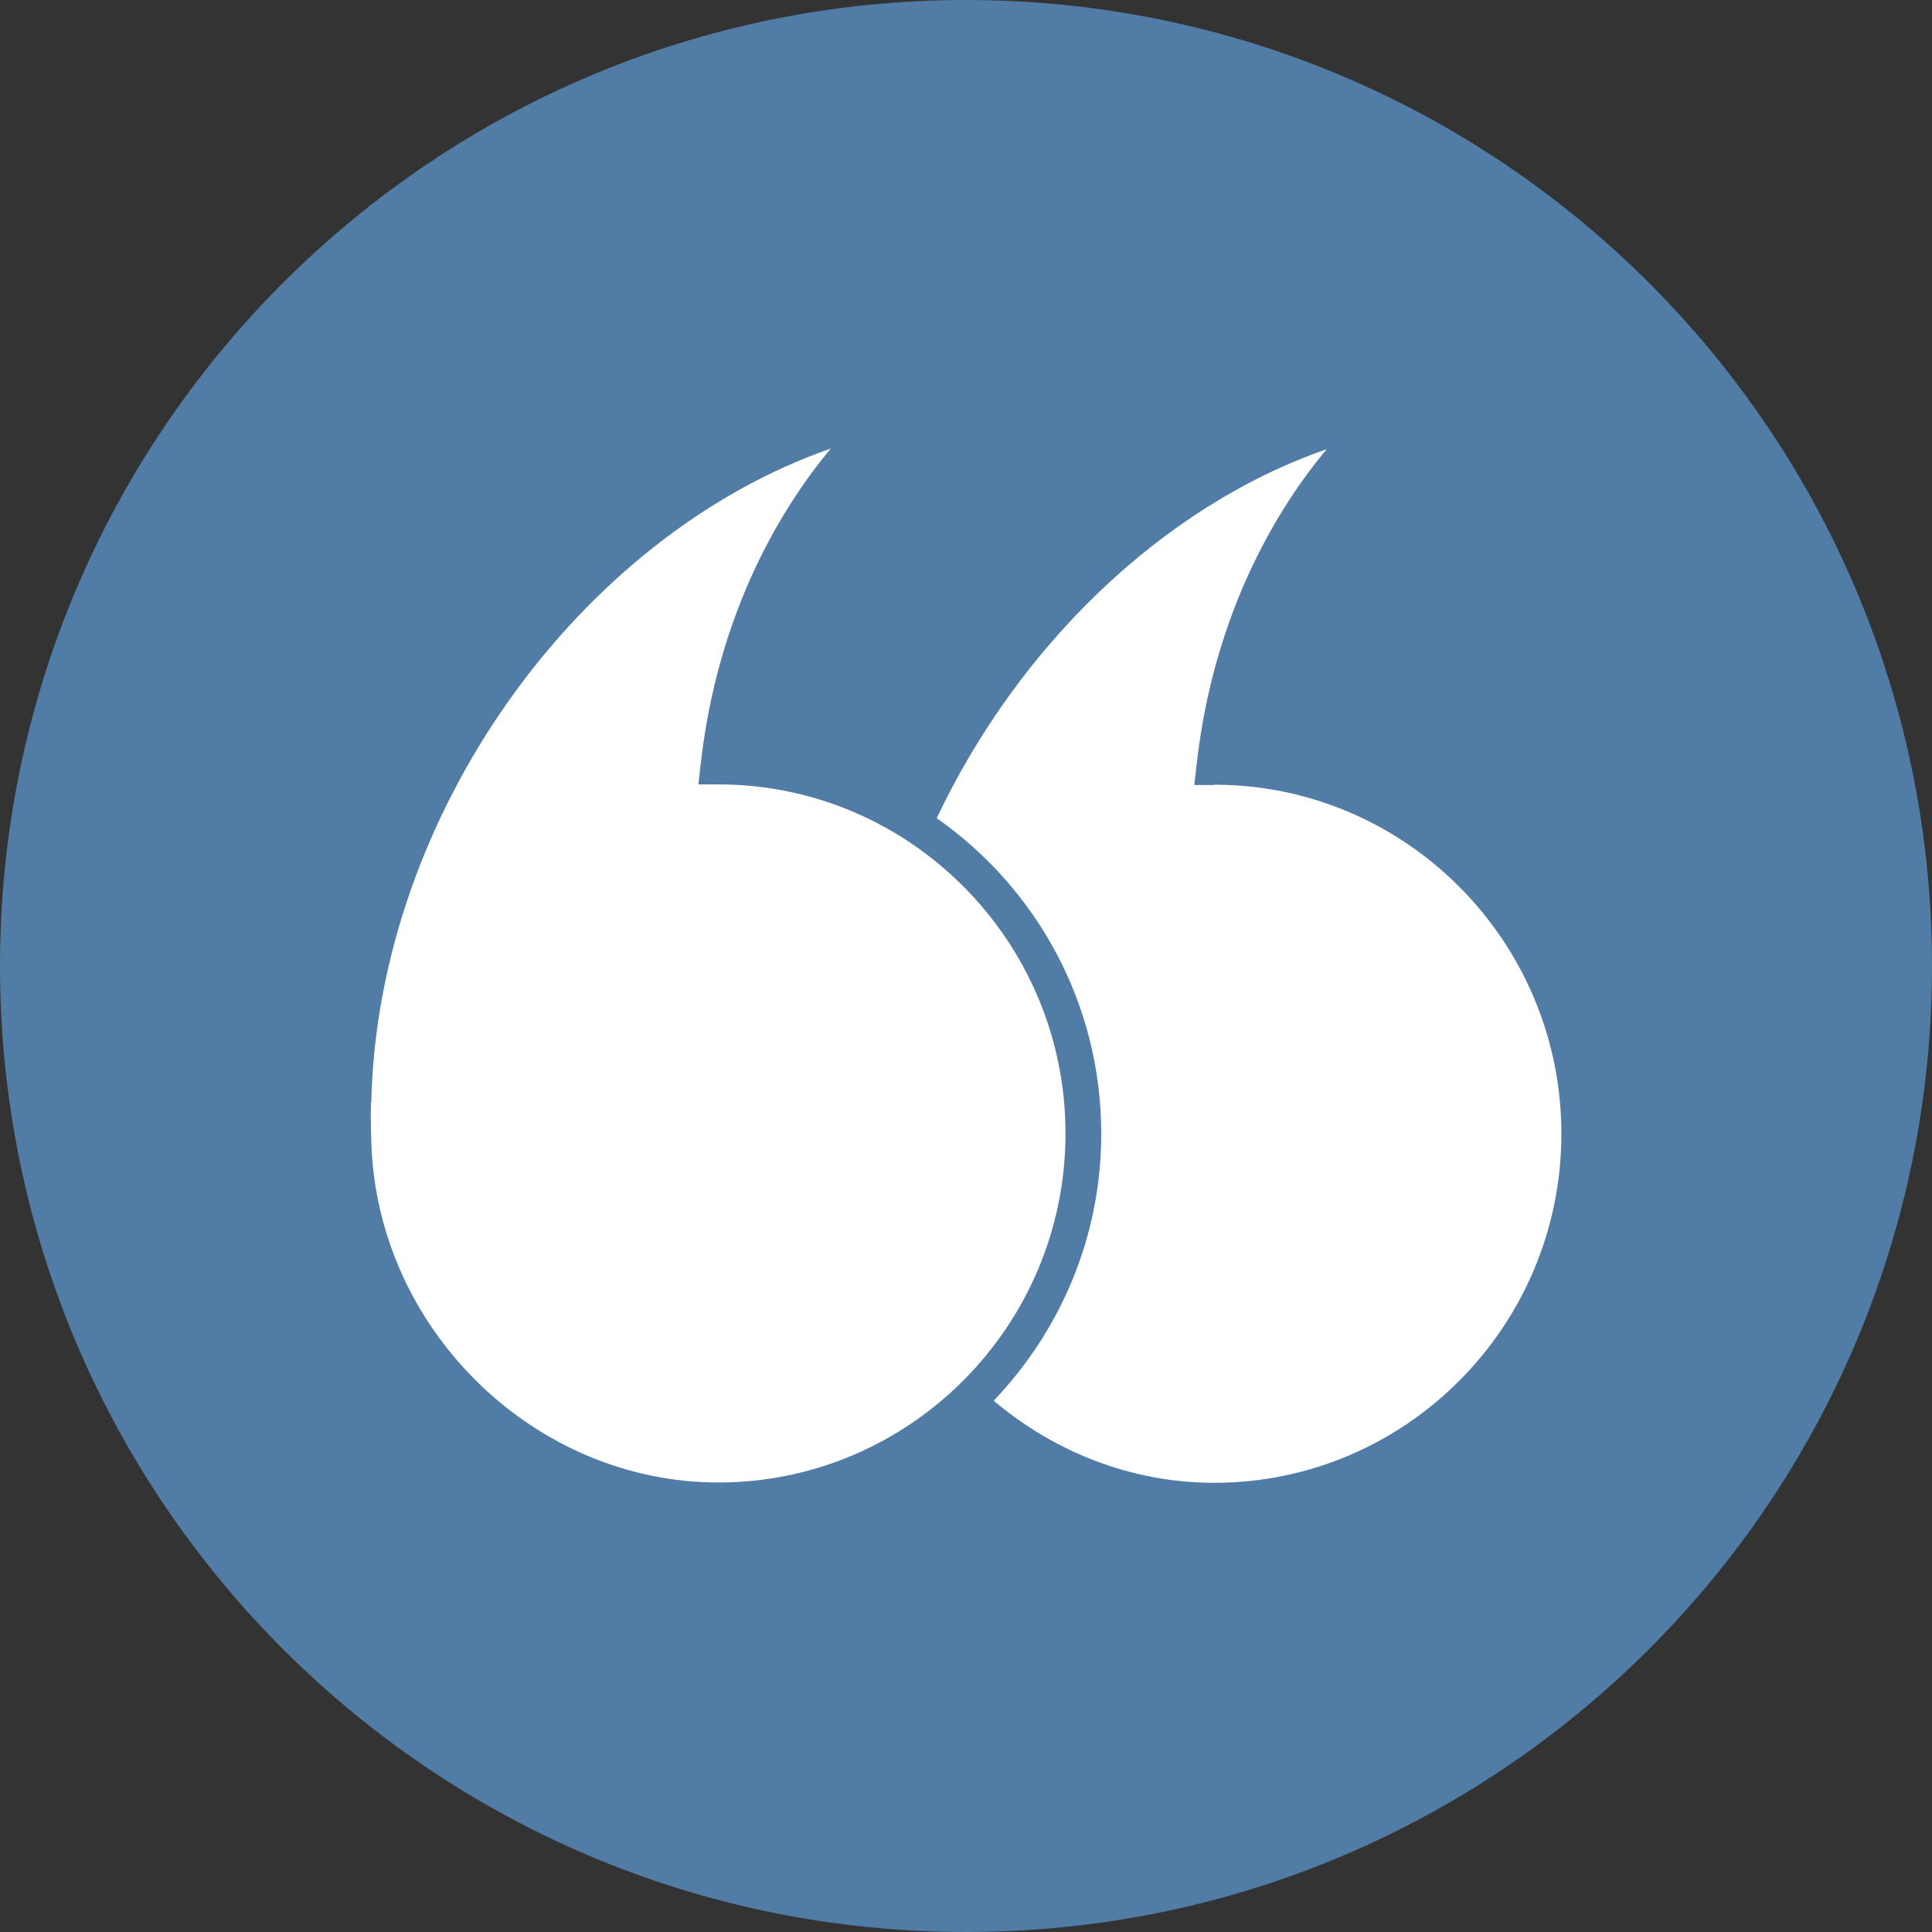 <?xml version="1.0" encoding="UTF-8"?><svg id="Layer_2" xmlns="http://www.w3.org/2000/svg" xmlns:xlink="http://www.w3.org/1999/xlink" viewBox="0 0 60 60"><rect x="0" y="0" width="60" height="60" fill="#333333" stroke="none"/><defs><style>.cls-1{fill:#fff;}.cls-2{fill:none;}.cls-3{fill:#517ca6;}.cls-4{clip-path:url(#clippath);}</style><clipPath id="clippath"><rect class="cls-2" width="60" height="60"/></clipPath></defs><g id="Layer_1-2"><g class="cls-4"><path class="cls-3" d="M30,60c16.57,0,30-13.43,30-30S46.57,0,30,0,0,13.43,0,30s13.43,30,30,30"/><path class="cls-1" d="M11.52,34.25c-.01.48,0,.96.02,1.44.29,5.71,5.12,10.35,10.77,10.35,5.94,0,10.78-4.86,10.78-10.84s-4.84-10.84-10.78-10.84h-.62l.07-.62c.54-4.83,2.59-8.07,4.04-9.81-7.84,2.73-14.07,11.39-14.27,20.3"/><path class="cls-1" d="M37.71,24.38h-.62l.07-.62c.54-4.83,2.59-8.07,4.04-9.81-5.15,1.79-9.6,6.16-12.11,11.46,3.09,2.16,5.11,5.75,5.11,9.8,0,3.22-1.28,6.13-3.34,8.29,1.88,1.59,4.28,2.55,6.85,2.55,5.94,0,10.78-4.86,10.78-10.84s-4.84-10.84-10.78-10.84"/></g></g></svg>